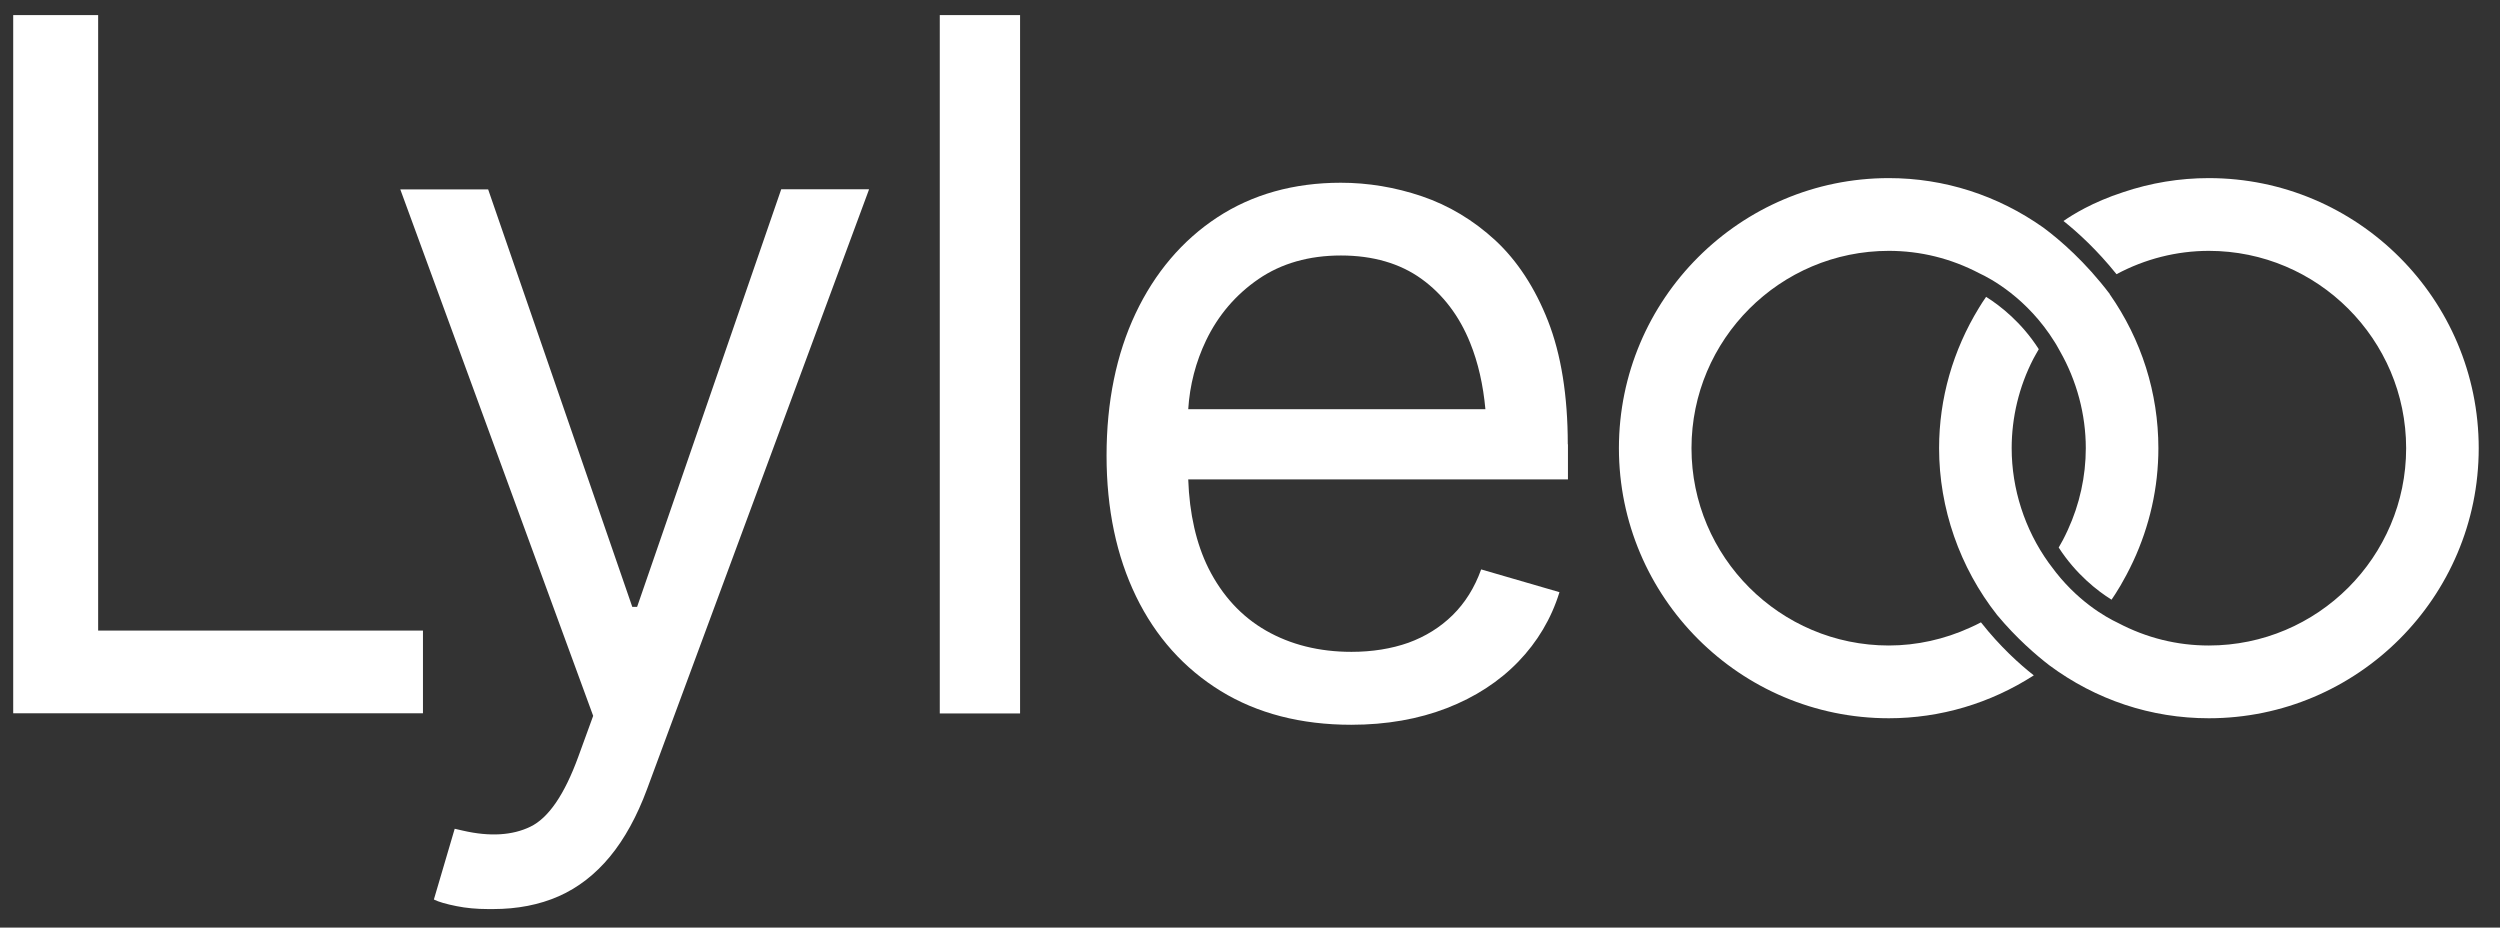 <?xml version="1.0" encoding="UTF-8"?>
<svg id="Calque_1" xmlns="http://www.w3.org/2000/svg" version="1.1" viewBox="0 0 145.7 54.06">
  <rect x="0" y="0" width="145.7" height="54.06" fill="#333333" stroke="none"/>
  <!-- Generator: Adobe Illustrator 29.7.1, SVG Export Plug-In . SVG Version: 2.1.1 Build 8)  -->
  <defs>
    <style>
      .st0 {
        fill: #fff;
      }
    </style>
  </defs>
  <polygon class="st0" points="5.72 .88 .77 .88 .77 41.57 24.65 41.57 24.65 36.75 5.72 36.75 5.72 .88"/>
  <path class="st0" d="M37.15,35.37h-.3l-8.4-24.33h-5.12s11.24,30.68,11.24,30.68l-.87,2.39c-.8,2.19-1.73,3.56-2.79,4.07-1.05.51-2.37.59-3.93.23l-.48-.11-1.21,4.11v.02h.01c.26.13.7.26,1.31.38.54.11,1.16.17,1.84.17h.29c1.41,0,2.7-.25,3.83-.75,1.13-.5,2.13-1.28,2.98-2.31s1.58-2.36,2.16-3.93l12.93-34.93v-.03h-5.11l-8.4,24.34h.02Z"/>
  <rect class="st0" x="54.77" y=".88" width="4.68" height="40.7"/>
  <g>
    <path class="st0" d="M69.25,23.85c.09-1.41.44-2.76,1.04-4.01.7-1.46,1.73-2.67,3.06-3.58s2.94-1.37,4.8-1.37,3.44.46,4.69,1.36,2.21,2.16,2.84,3.73c.47,1.16.76,2.46.89,3.87h-17.32ZM91.37,25.89c0-2.83-.39-5.24-1.15-7.18-.76-1.94-1.8-3.52-3.07-4.7-1.28-1.18-2.72-2.04-4.28-2.57s-3.15-.79-4.73-.79c-2.74,0-5.16.68-7.2,2.02-2.04,1.34-3.64,3.23-4.76,5.6s-1.69,5.16-1.69,8.28.58,5.86,1.72,8.21,2.8,4.2,4.93,5.51,4.69,1.97,7.61,1.97c2.05,0,3.92-.33,5.57-.97s3.05-1.55,4.17-2.71c1.11-1.15,1.92-2.51,2.39-4.03v-.02l-4.54-1.32h-.02c-.38,1.06-.94,1.95-1.66,2.66-.72.71-1.59,1.25-2.58,1.61-.99.35-2.11.53-3.32.53-1.88,0-3.55-.42-4.98-1.24-1.43-.82-2.55-2.04-3.35-3.63-.71-1.43-1.11-3.17-1.18-5.18h22.13v-2.04h0Z"/>
    <path class="st0" d="M128.73,10.38c-1.71,0-3.39.28-4.99.82-1.79.58-2.98,1.33-3.48,1.68.82.65,1.97,1.7,3.09,3.1,1.66-.89,3.51-1.36,5.38-1.36,6.34,0,11.5,5.16,11.5,11.5s-5.16,11.5-11.5,11.5c-1.85,0-3.63-.44-5.3-1.32-.68-.32-2.42-1.28-3.89-3.31l-.15-.2h0c-1.39-1.94-2.15-4.3-2.15-6.67,0-1.8.43-3.59,1.26-5.2.07-.14.21-.37.32-.57-.99-1.55-2.24-2.53-3.07-3.05-.13.19-.3.44-.41.63-1.52,2.48-2.33,5.29-2.33,8.19,0,3.5,1.2,6.95,3.38,9.72,1.15,1.38,2.29,2.35,3.04,2.93,2.72,2.02,5.94,3.09,9.3,3.09,8.67,0,15.73-7.06,15.73-15.74s-7.06-15.74-15.73-15.74"/>
    <path class="st0" d="M122.96,17.14c-1.41-1.86-2.88-3.14-3.88-3.88-2.66-1.88-5.77-2.88-9-2.88-8.67,0-15.73,7.06-15.73,15.74s7.06,15.74,15.73,15.74c3,0,5.92-.87,8.45-2.5-.82-.64-1.97-1.68-3.08-3.09-.19.1-.41.21-.64.31-1.49.68-3.11,1.04-4.73,1.04-6.34,0-11.5-5.16-11.5-11.5s5.16-11.5,11.5-11.5c1.84,0,3.62.44,5.28,1.31.63.29,2.79,1.43,4.39,4.01.06.09.11.18.16.27l.14.25c.99,1.74,1.51,3.7,1.51,5.66,0,1.64-.36,3.27-1.05,4.77-.2.44-.39.79-.53,1.02,1,1.55,2.26,2.53,3.08,3.04.25-.36.73-1.1,1.26-2.23.96-2.06,1.47-4.3,1.47-6.6,0-3.22-.98-6.32-2.84-8.98"/>
  </g>
</svg>
